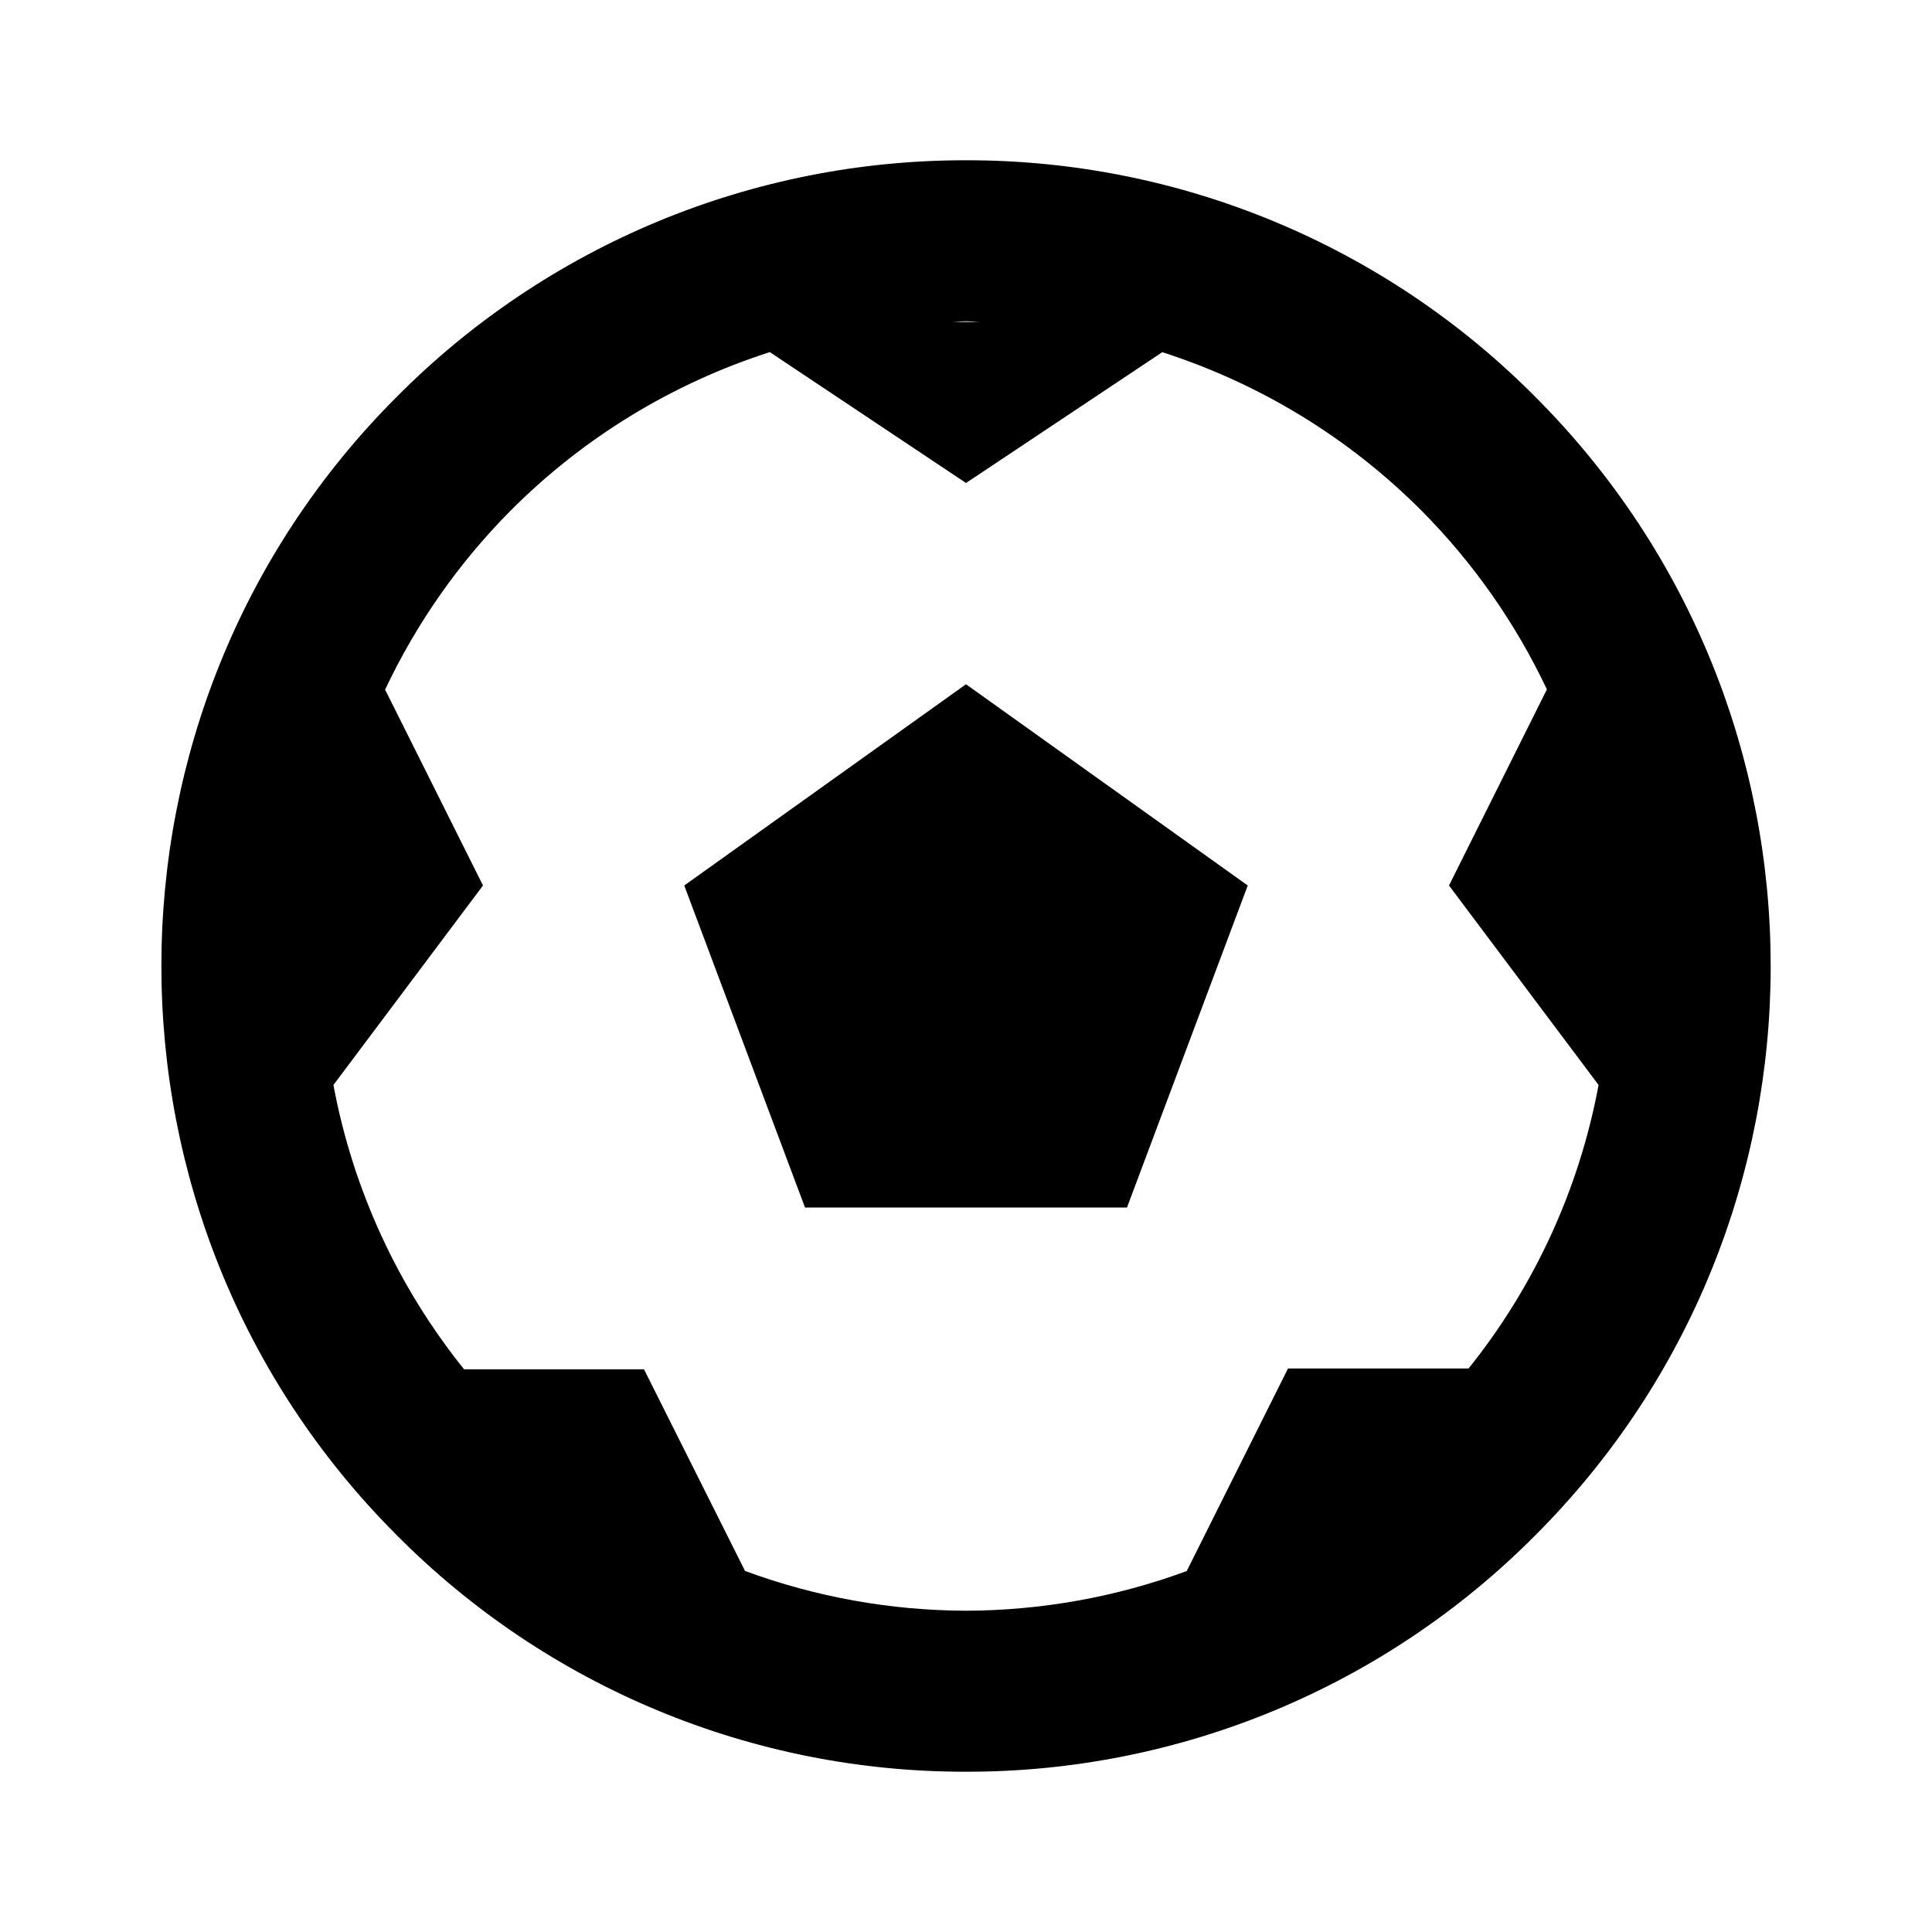 <svg width="48" height="48" viewBox="0 0 48 48" fill="none" xmlns="http://www.w3.org/2000/svg">
<path d="M38.142 9.858C36.291 7.992 34.088 6.513 31.66 5.504C29.233 4.495 26.63 3.978 24.002 3.982C21.373 3.978 18.769 4.495 16.341 5.503C13.914 6.512 11.71 7.992 9.858 9.858C2.06 17.654 2.06 30.344 9.858 38.142C11.71 40.008 13.914 41.489 16.342 42.497C18.77 43.506 21.375 44.023 24.004 44.018C26.632 44.022 29.235 43.505 31.662 42.497C34.089 41.489 36.292 40.009 38.144 38.144C45.942 30.348 45.942 17.658 38.142 9.858ZM24.362 8H23.644C23.766 7.998 23.882 7.982 24.004 7.982C24.126 7.982 24.24 7.998 24.362 8ZM36.486 34H32L29.484 39.032C27.728 39.679 25.873 40.012 24.002 40.018C22.128 40.013 20.269 39.678 18.51 39.03L16 34.02H11.53C9.881 31.97 8.766 29.543 8.284 26.956L12 22L9.568 17.134C10.346 15.484 11.401 13.98 12.686 12.686C14.488 10.878 16.696 9.528 19.126 8.748L24 12L28.876 8.75C31.306 9.53 33.514 10.879 35.316 12.686C36.6 13.978 37.654 15.481 38.432 17.128L36 22L39.716 26.956C39.237 29.534 38.127 31.954 36.486 34Z" fill="#001D63" style="fill:#001D63;fill:color(display-p3 0 0.116 0.39);fill-opacity:1;"/>
<path d="M17 22L20 30H28L31 22L24 17L17 22Z" fill="#001D63" style="fill:#001D63;fill:color(display-p3 0 0.116 0.39);fill-opacity:1;"/>
</svg>
